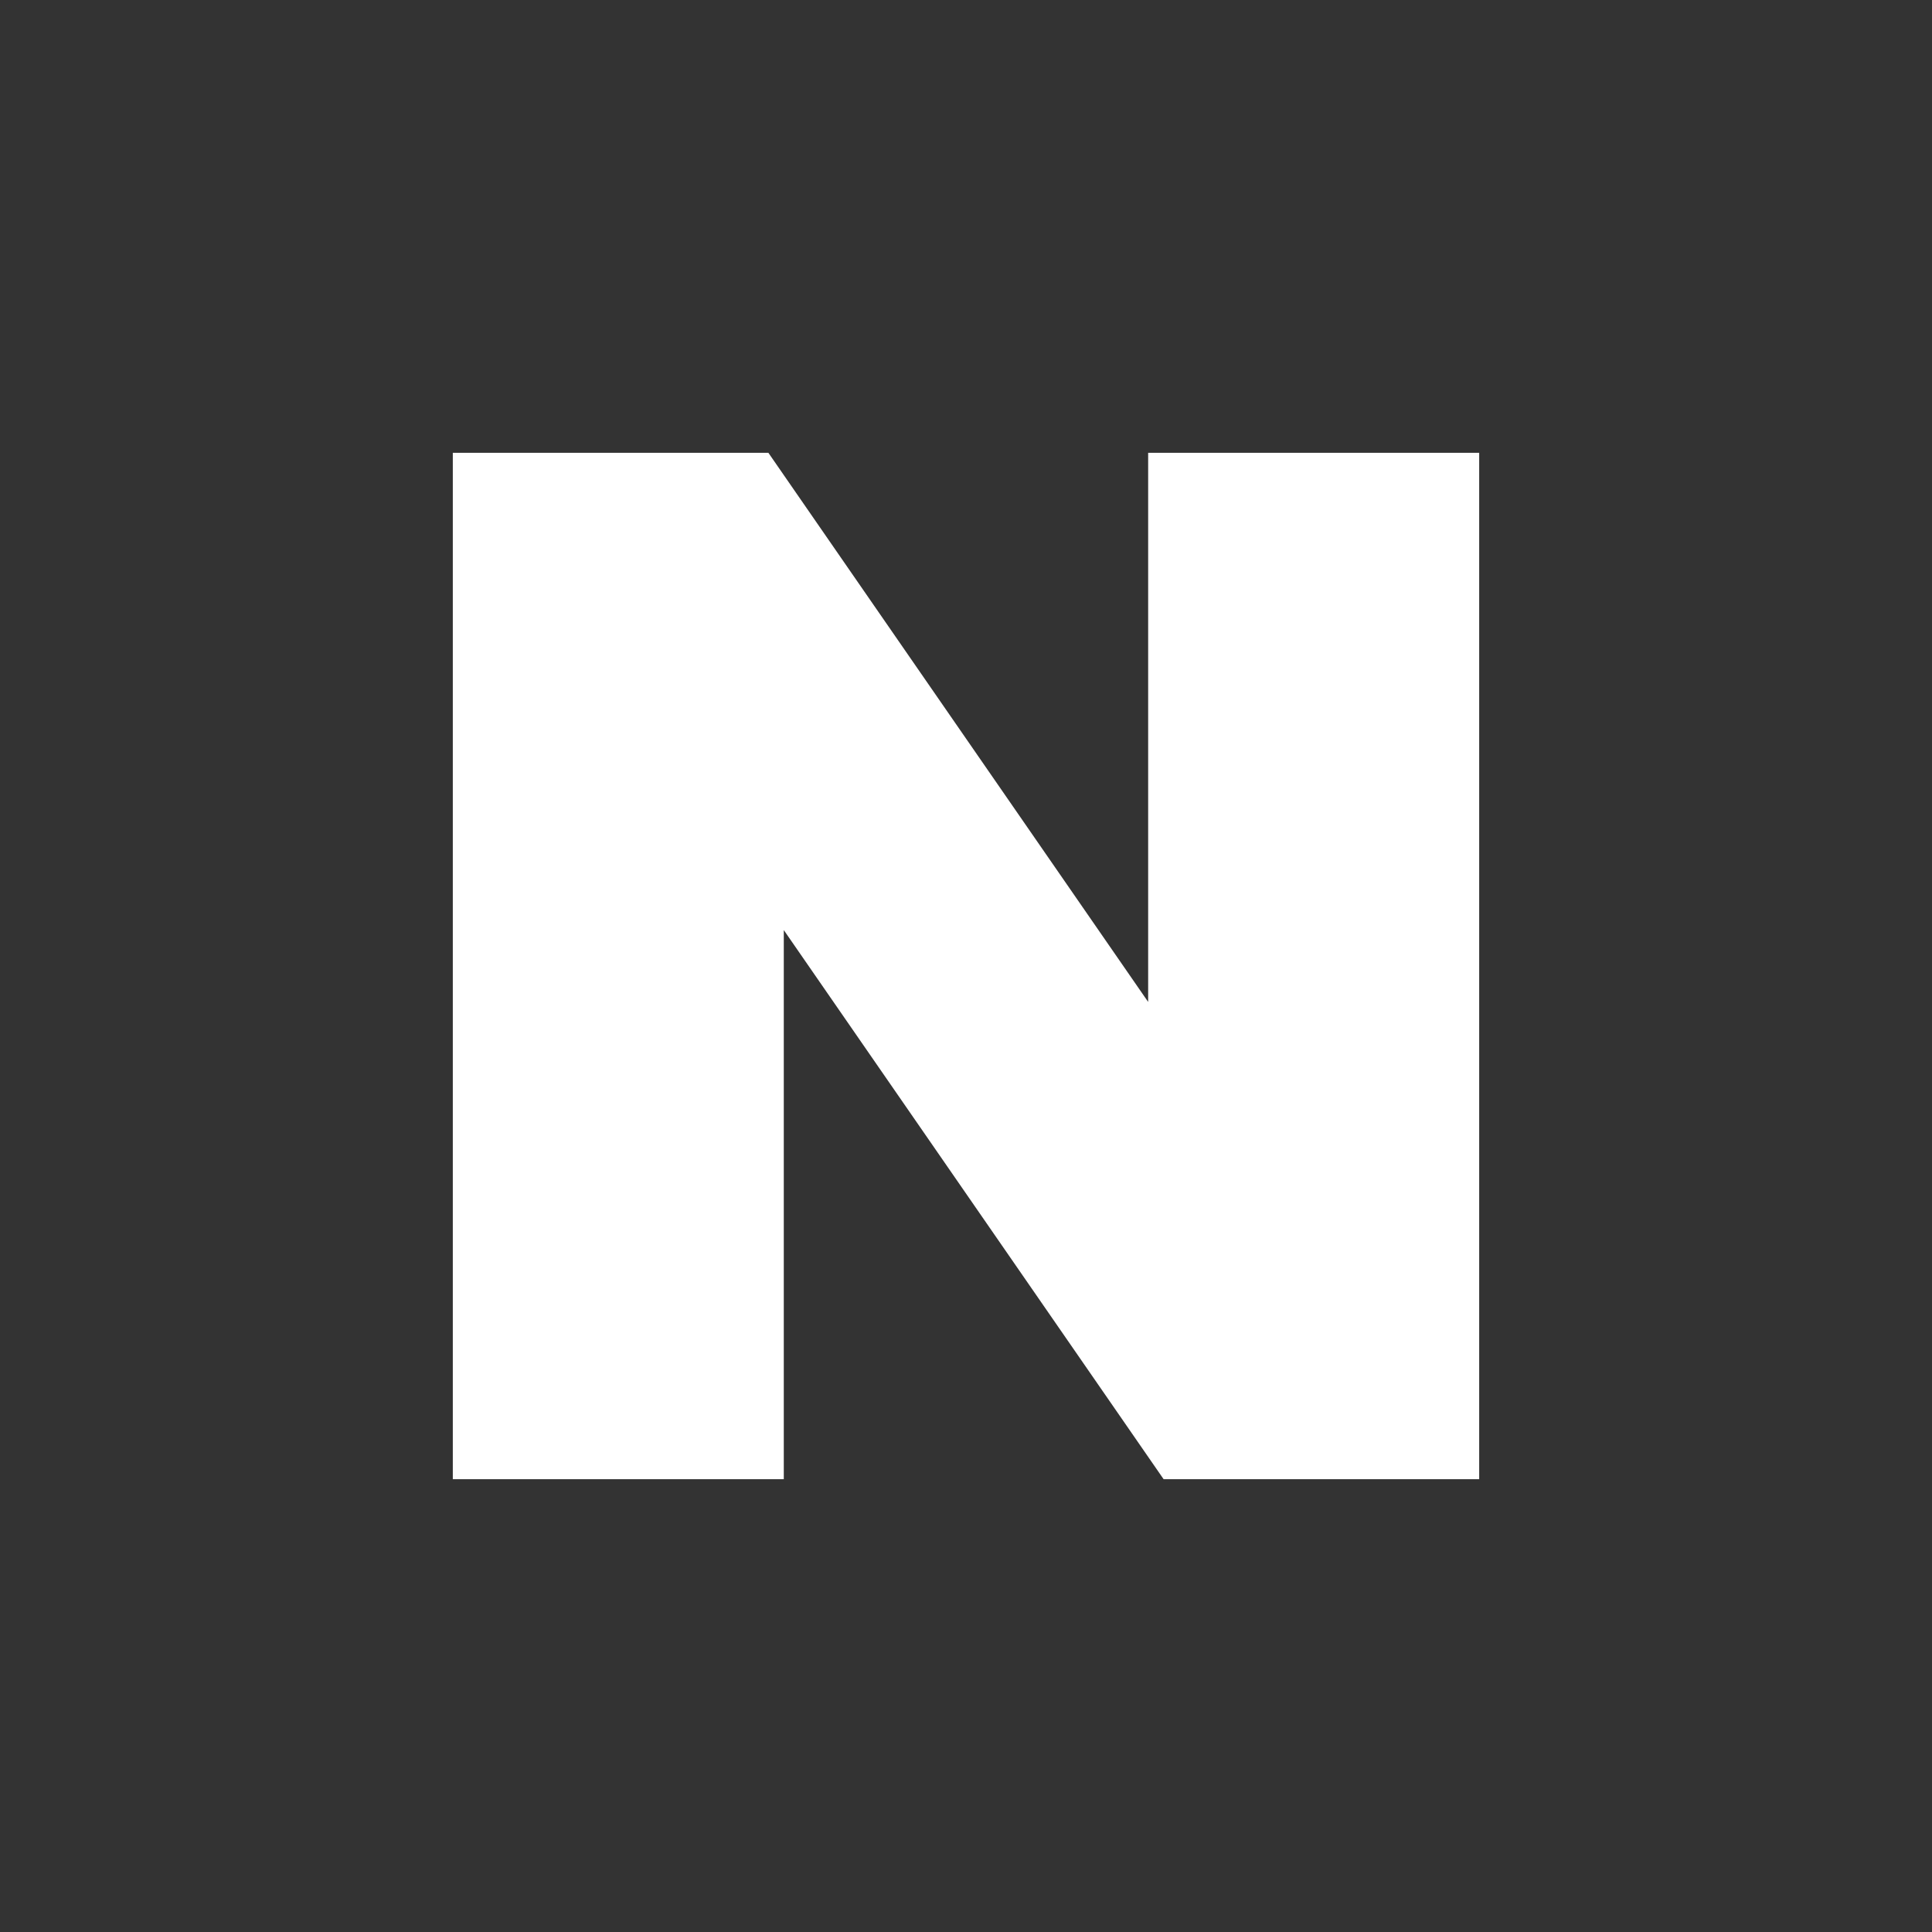 <svg width="32" height="32" viewBox="0 0 32 32" fill="none" xmlns="http://www.w3.org/2000/svg">
<rect x="0" y="0" width="32" height="32" fill="#333333" stroke="none"/>
<path d="M19.017 16.595L12.727 7.5H7.5V24.5H12.982V15.405L19.273 24.5H24.5V7.5H19.017V16.595Z" fill="white"/>
</svg>
